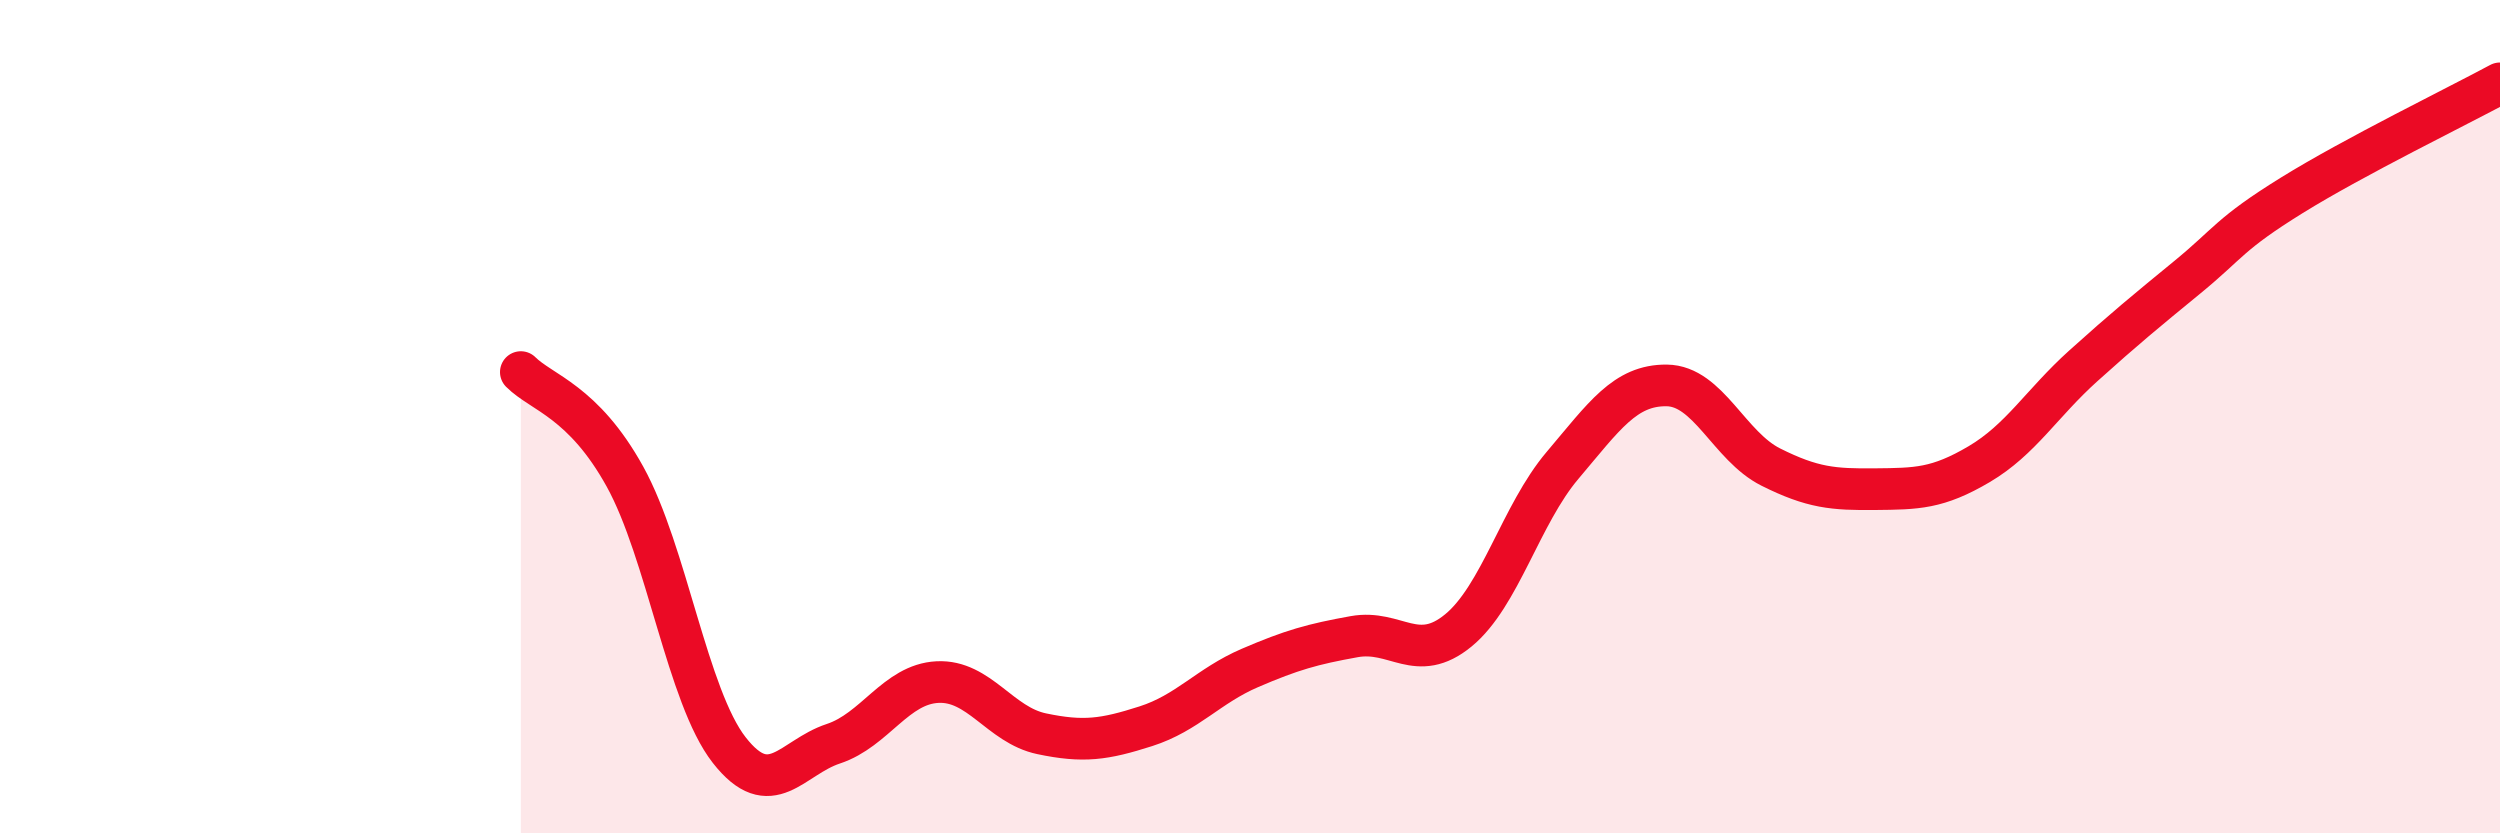 
    <svg width="60" height="20" viewBox="0 0 60 20" xmlns="http://www.w3.org/2000/svg">
      <path
        d="M 12.5,8.93 C 13,9.43 14,9.63 15,11.44 C 16,13.25 16.5,16.72 17.5,18 C 18.5,19.28 19,18.18 20,17.85 C 21,17.52 21.5,16.42 22.5,16.37 C 23.5,16.32 24,17.4 25,17.61 C 26,17.82 26.5,17.75 27.5,17.43 C 28.5,17.11 29,16.46 30,16.03 C 31,15.6 31.5,15.46 32.5,15.28 C 33.5,15.1 34,15.95 35,15.13 C 36,14.31 36.5,12.35 37.5,11.17 C 38.5,9.99 39,9.24 40,9.25 C 41,9.26 41.5,10.71 42.5,11.21 C 43.5,11.71 44,11.75 45,11.74 C 46,11.73 46.5,11.73 47.5,11.14 C 48.5,10.55 49,9.68 50,8.78 C 51,7.88 51.5,7.47 52.5,6.65 C 53.5,5.83 53.5,5.62 55,4.69 C 56.5,3.76 59,2.54 60,2L60 20L12.5 20Z"
        fill="#EB0A25"
        opacity="0.1"
        stroke-linecap="round"
        stroke-linejoin="round"
      />
      <path
        d="M 12.5,8.93 C 13,9.43 14,9.63 15,11.44 C 16,13.25 16.5,16.72 17.5,18 C 18.5,19.28 19,18.18 20,17.85 C 21,17.52 21.5,16.42 22.5,16.37 C 23.5,16.32 24,17.4 25,17.61 C 26,17.82 26.5,17.75 27.5,17.43 C 28.5,17.11 29,16.46 30,16.03 C 31,15.6 31.5,15.46 32.5,15.28 C 33.5,15.1 34,15.95 35,15.13 C 36,14.31 36.5,12.35 37.5,11.17 C 38.5,9.99 39,9.24 40,9.25 C 41,9.26 41.5,10.71 42.5,11.21 C 43.5,11.71 44,11.75 45,11.74 C 46,11.73 46.5,11.73 47.5,11.14 C 48.5,10.55 49,9.68 50,8.78 C 51,7.88 51.5,7.47 52.5,6.65 C 53.5,5.83 53.5,5.62 55,4.69 C 56.5,3.76 59,2.54 60,2"
        stroke="#EB0A25"
        stroke-width="1"
        fill="none"
        stroke-linecap="round"
        stroke-linejoin="round"
      />
    </svg>
  